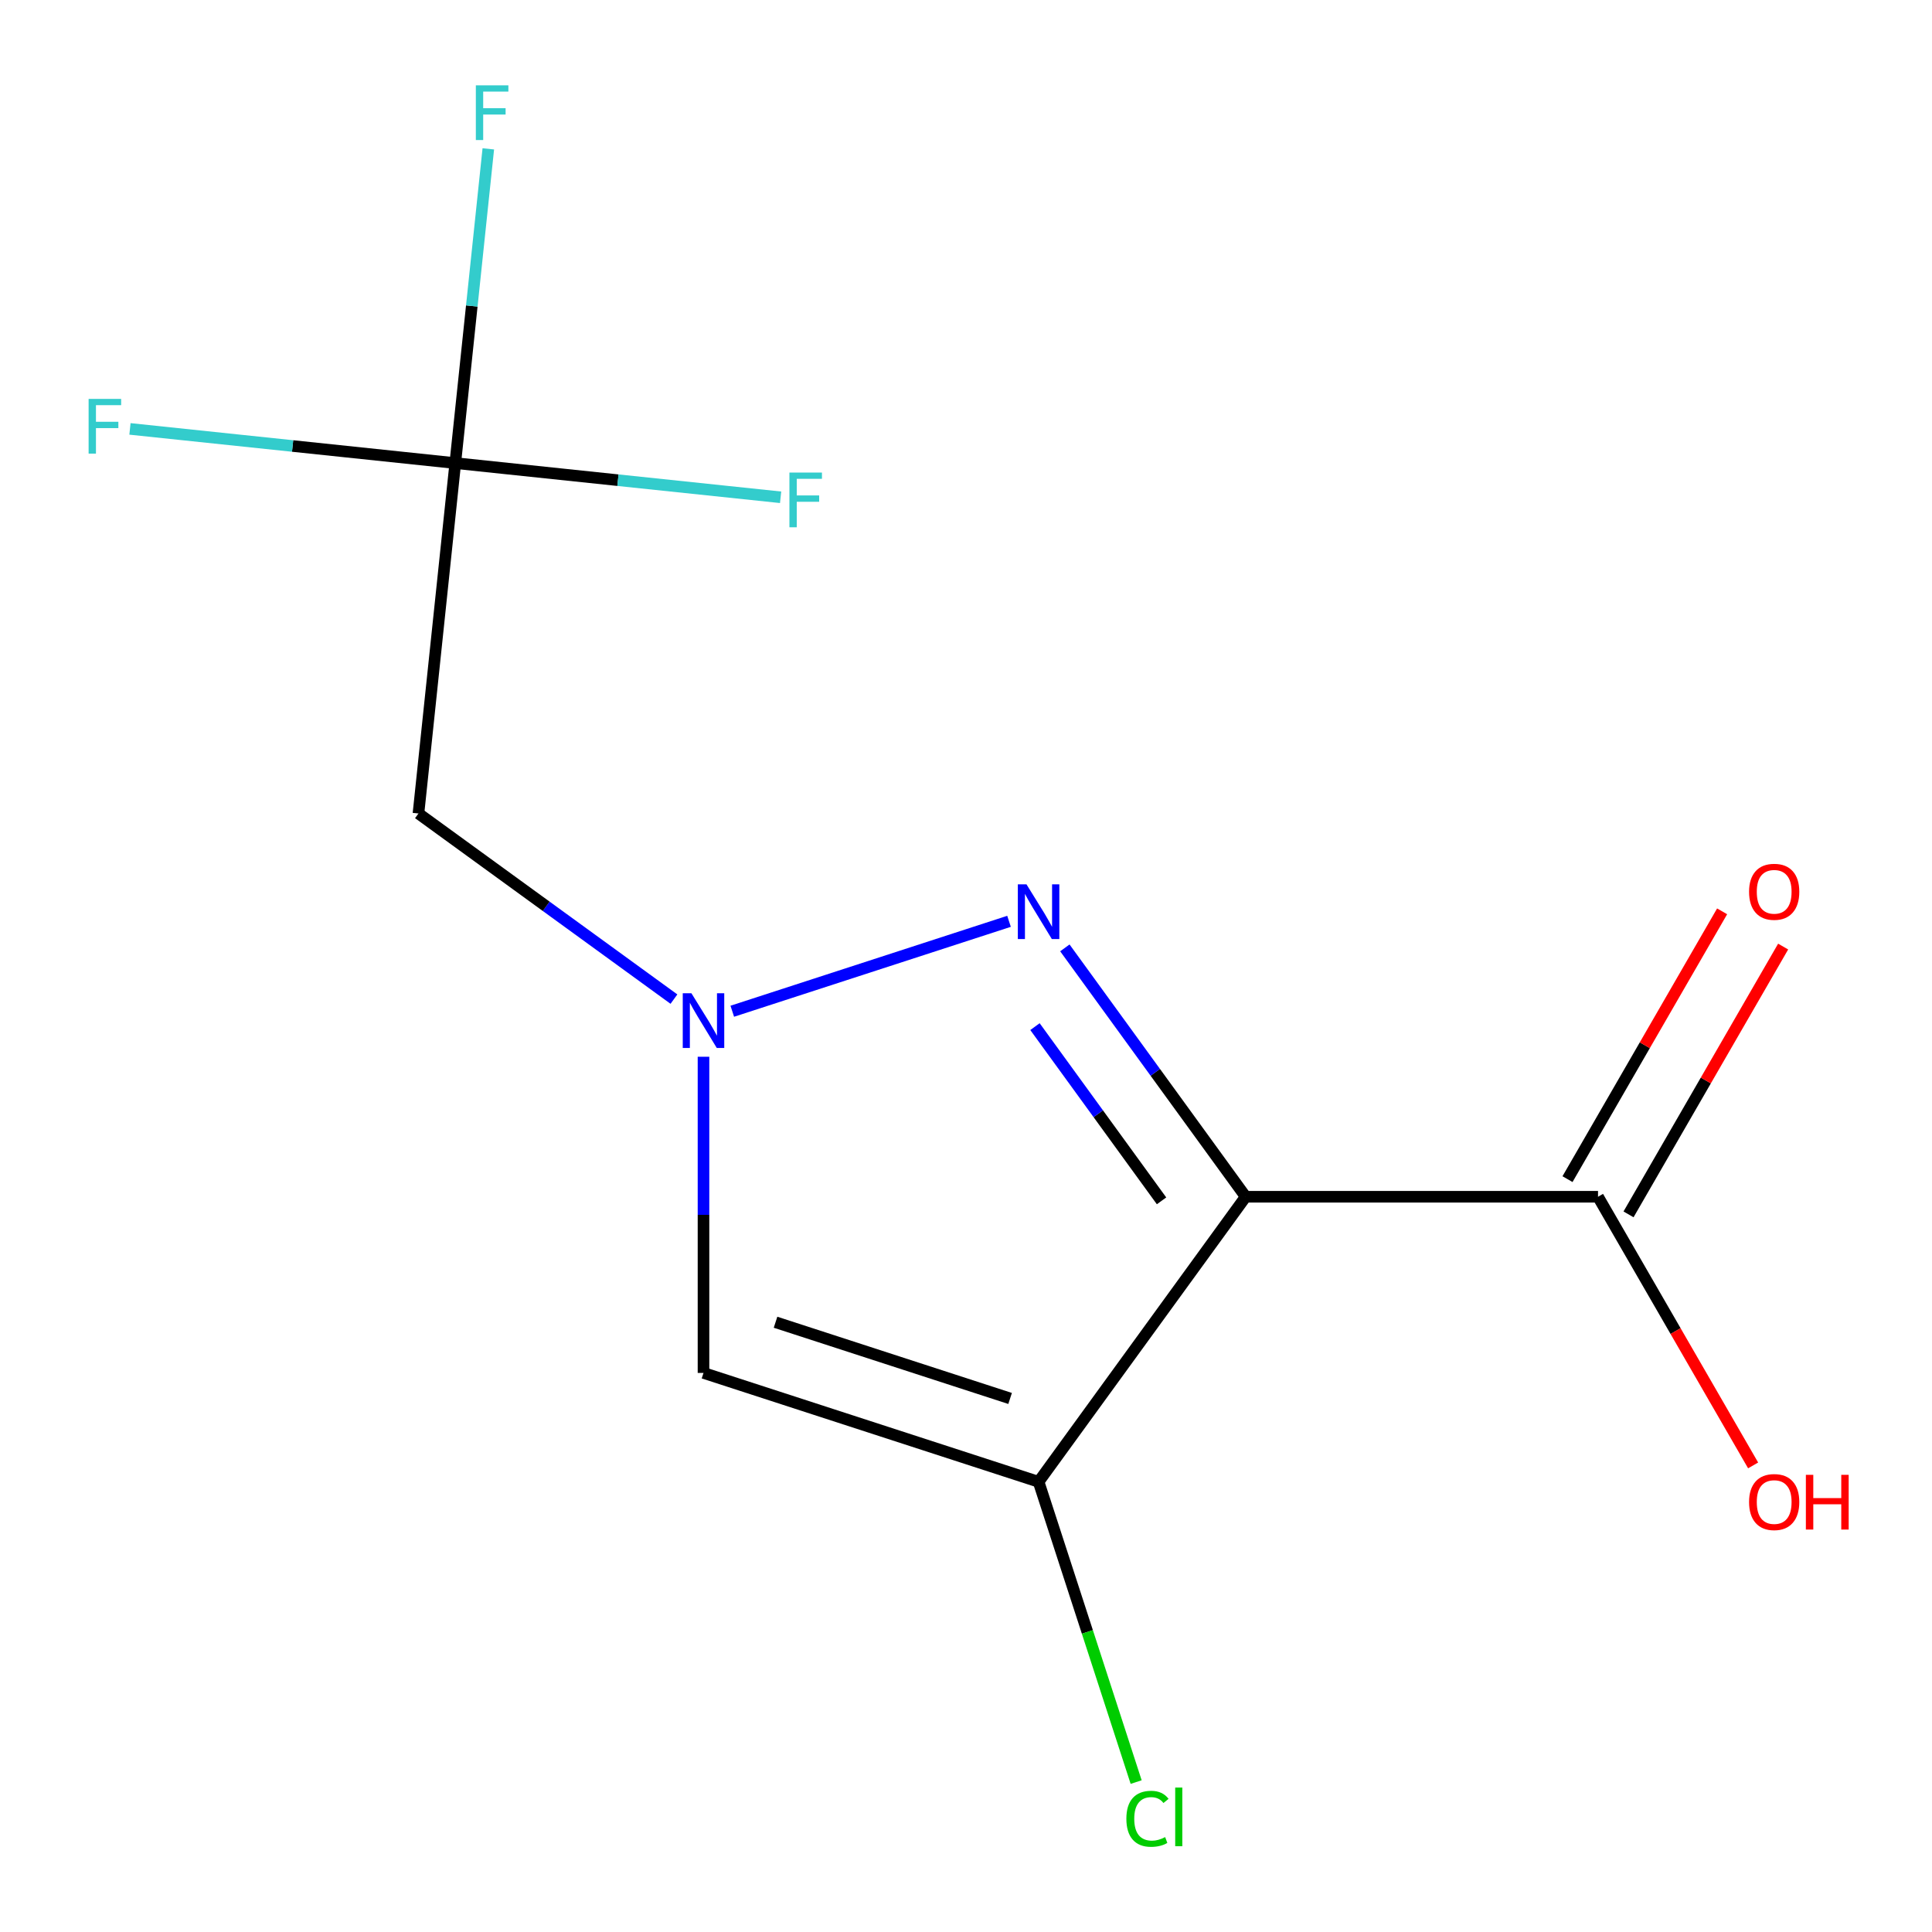 <?xml version='1.0' encoding='iso-8859-1'?>
<svg version='1.1' baseProfile='full'
              xmlns='http://www.w3.org/2000/svg'
                      xmlns:rdkit='http://www.rdkit.org/xml'
                      xmlns:xlink='http://www.w3.org/1999/xlink'
                  xml:space='preserve'
width='1000px' height='1000px' viewBox='0 0 1000 1000'>
<!-- END OF HEADER -->
<rect style='opacity:1.0;fill:#FFFFFF;stroke:none' width='1000' height='1000' x='0' y='0'> </rect>
<path class='bond-0' d='M 644.764,619.439 L 597.968,555.03' style='fill:none;fill-rule:evenodd;stroke:#000000;stroke-width:6px;stroke-linecap:butt;stroke-linejoin:miter;stroke-opacity:1' />
<path class='bond-0' d='M 597.968,555.03 L 551.171,490.62' style='fill:none;fill-rule:evenodd;stroke:#0000FF;stroke-width:6px;stroke-linecap:butt;stroke-linejoin:miter;stroke-opacity:1' />
<path class='bond-0' d='M 601.217,621.555 L 568.46,576.468' style='fill:none;fill-rule:evenodd;stroke:#000000;stroke-width:6px;stroke-linecap:butt;stroke-linejoin:miter;stroke-opacity:1' />
<path class='bond-0' d='M 568.46,576.468 L 535.703,531.382' style='fill:none;fill-rule:evenodd;stroke:#0000FF;stroke-width:6px;stroke-linecap:butt;stroke-linejoin:miter;stroke-opacity:1' />
<path class='bond-2' d='M 644.764,619.439 L 537.571,766.977' style='fill:none;fill-rule:evenodd;stroke:#000000;stroke-width:6px;stroke-linecap:butt;stroke-linejoin:miter;stroke-opacity:1' />
<path class='bond-5' d='M 644.764,619.439 L 827.131,619.439' style='fill:none;fill-rule:evenodd;stroke:#000000;stroke-width:6px;stroke-linecap:butt;stroke-linejoin:miter;stroke-opacity:1' />
<path class='bond-1' d='M 522.272,476.872 L 379.027,523.415' style='fill:none;fill-rule:evenodd;stroke:#0000FF;stroke-width:6px;stroke-linecap:butt;stroke-linejoin:miter;stroke-opacity:1' />
<path class='bond-6' d='M 348.831,517.14 L 282.711,469.102' style='fill:none;fill-rule:evenodd;stroke:#0000FF;stroke-width:6px;stroke-linecap:butt;stroke-linejoin:miter;stroke-opacity:1' />
<path class='bond-6' d='M 282.711,469.102 L 216.592,421.063' style='fill:none;fill-rule:evenodd;stroke:#000000;stroke-width:6px;stroke-linecap:butt;stroke-linejoin:miter;stroke-opacity:1' />
<path class='bond-13' d='M 364.13,546.975 L 364.13,628.799' style='fill:none;fill-rule:evenodd;stroke:#0000FF;stroke-width:6px;stroke-linecap:butt;stroke-linejoin:miter;stroke-opacity:1' />
<path class='bond-13' d='M 364.13,628.799 L 364.13,710.623' style='fill:none;fill-rule:evenodd;stroke:#000000;stroke-width:6px;stroke-linecap:butt;stroke-linejoin:miter;stroke-opacity:1' />
<path class='bond-3' d='M 537.571,766.977 L 364.13,710.623' style='fill:none;fill-rule:evenodd;stroke:#000000;stroke-width:6px;stroke-linecap:butt;stroke-linejoin:miter;stroke-opacity:1' />
<path class='bond-3' d='M 522.826,723.836 L 401.417,684.388' style='fill:none;fill-rule:evenodd;stroke:#000000;stroke-width:6px;stroke-linecap:butt;stroke-linejoin:miter;stroke-opacity:1' />
<path class='bond-8' d='M 537.571,766.977 L 562.821,844.688' style='fill:none;fill-rule:evenodd;stroke:#000000;stroke-width:6px;stroke-linecap:butt;stroke-linejoin:miter;stroke-opacity:1' />
<path class='bond-8' d='M 562.821,844.688 L 588.071,922.399' style='fill:none;fill-rule:evenodd;stroke:#00CC00;stroke-width:6px;stroke-linecap:butt;stroke-linejoin:miter;stroke-opacity:1' />
<path class='bond-4' d='M 235.654,239.695 L 216.592,421.063' style='fill:none;fill-rule:evenodd;stroke:#000000;stroke-width:6px;stroke-linecap:butt;stroke-linejoin:miter;stroke-opacity:1' />
<path class='bond-9' d='M 235.654,239.695 L 244.202,158.371' style='fill:none;fill-rule:evenodd;stroke:#000000;stroke-width:6px;stroke-linecap:butt;stroke-linejoin:miter;stroke-opacity:1' />
<path class='bond-9' d='M 244.202,158.371 L 252.749,77.046' style='fill:none;fill-rule:evenodd;stroke:#33CCCC;stroke-width:6px;stroke-linecap:butt;stroke-linejoin:miter;stroke-opacity:1' />
<path class='bond-10' d='M 235.654,239.695 L 151.46,230.846' style='fill:none;fill-rule:evenodd;stroke:#000000;stroke-width:6px;stroke-linecap:butt;stroke-linejoin:miter;stroke-opacity:1' />
<path class='bond-10' d='M 151.46,230.846 L 67.266,221.997' style='fill:none;fill-rule:evenodd;stroke:#33CCCC;stroke-width:6px;stroke-linecap:butt;stroke-linejoin:miter;stroke-opacity:1' />
<path class='bond-11' d='M 235.654,239.695 L 319.849,248.544' style='fill:none;fill-rule:evenodd;stroke:#000000;stroke-width:6px;stroke-linecap:butt;stroke-linejoin:miter;stroke-opacity:1' />
<path class='bond-11' d='M 319.849,248.544 L 404.043,257.393' style='fill:none;fill-rule:evenodd;stroke:#33CCCC;stroke-width:6px;stroke-linecap:butt;stroke-linejoin:miter;stroke-opacity:1' />
<path class='bond-7' d='M 842.924,628.557 L 882.939,559.25' style='fill:none;fill-rule:evenodd;stroke:#000000;stroke-width:6px;stroke-linecap:butt;stroke-linejoin:miter;stroke-opacity:1' />
<path class='bond-7' d='M 882.939,559.25 L 922.954,489.942' style='fill:none;fill-rule:evenodd;stroke:#FF0000;stroke-width:6px;stroke-linecap:butt;stroke-linejoin:miter;stroke-opacity:1' />
<path class='bond-7' d='M 811.337,610.321 L 851.352,541.013' style='fill:none;fill-rule:evenodd;stroke:#000000;stroke-width:6px;stroke-linecap:butt;stroke-linejoin:miter;stroke-opacity:1' />
<path class='bond-7' d='M 851.352,541.013 L 891.367,471.705' style='fill:none;fill-rule:evenodd;stroke:#FF0000;stroke-width:6px;stroke-linecap:butt;stroke-linejoin:miter;stroke-opacity:1' />
<path class='bond-12' d='M 827.131,619.439 L 867.273,688.967' style='fill:none;fill-rule:evenodd;stroke:#000000;stroke-width:6px;stroke-linecap:butt;stroke-linejoin:miter;stroke-opacity:1' />
<path class='bond-12' d='M 867.273,688.967 L 907.414,758.494' style='fill:none;fill-rule:evenodd;stroke:#FF0000;stroke-width:6px;stroke-linecap:butt;stroke-linejoin:miter;stroke-opacity:1' />
<path  class='atom-1' d='M 531.311 457.741
L 540.591 472.741
Q 541.511 474.221, 542.991 476.901
Q 544.471 479.581, 544.551 479.741
L 544.551 457.741
L 548.311 457.741
L 548.311 486.061
L 544.431 486.061
L 534.471 469.661
Q 533.311 467.741, 532.071 465.541
Q 530.871 463.341, 530.511 462.661
L 530.511 486.061
L 526.831 486.061
L 526.831 457.741
L 531.311 457.741
' fill='#0000FF'/>
<path  class='atom-2' d='M 357.87 514.096
L 367.15 529.096
Q 368.07 530.576, 369.55 533.256
Q 371.03 535.936, 371.11 536.096
L 371.11 514.096
L 374.87 514.096
L 374.87 542.416
L 370.99 542.416
L 361.03 526.016
Q 359.87 524.096, 358.63 521.896
Q 357.43 519.696, 357.07 519.016
L 357.07 542.416
L 353.39 542.416
L 353.39 514.096
L 357.87 514.096
' fill='#0000FF'/>
<path  class='atom-8' d='M 905.314 461.585
Q 905.314 454.785, 908.674 450.985
Q 912.034 447.185, 918.314 447.185
Q 924.594 447.185, 927.954 450.985
Q 931.314 454.785, 931.314 461.585
Q 931.314 468.465, 927.914 472.385
Q 924.514 476.265, 918.314 476.265
Q 912.074 476.265, 908.674 472.385
Q 905.314 468.505, 905.314 461.585
M 918.314 473.065
Q 922.634 473.065, 924.954 470.185
Q 927.314 467.265, 927.314 461.585
Q 927.314 456.025, 924.954 453.225
Q 922.634 450.385, 918.314 450.385
Q 913.994 450.385, 911.634 453.185
Q 909.314 455.985, 909.314 461.585
Q 909.314 467.305, 911.634 470.185
Q 913.994 473.065, 918.314 473.065
' fill='#FF0000'/>
<path  class='atom-9' d='M 583.006 941.399
Q 583.006 934.359, 586.286 930.679
Q 589.606 926.959, 595.886 926.959
Q 601.726 926.959, 604.846 931.079
L 602.206 933.239
Q 599.926 930.239, 595.886 930.239
Q 591.606 930.239, 589.326 933.119
Q 587.086 935.959, 587.086 941.399
Q 587.086 946.999, 589.406 949.879
Q 591.766 952.759, 596.326 952.759
Q 599.446 952.759, 603.086 950.879
L 604.206 953.879
Q 602.726 954.839, 600.486 955.399
Q 598.246 955.959, 595.766 955.959
Q 589.606 955.959, 586.286 952.199
Q 583.006 948.439, 583.006 941.399
' fill='#00CC00'/>
<path  class='atom-9' d='M 608.286 925.239
L 611.966 925.239
L 611.966 955.599
L 608.286 955.599
L 608.286 925.239
' fill='#00CC00'/>
<path  class='atom-10' d='M 246.297 44.167
L 263.137 44.167
L 263.137 47.407
L 250.097 47.407
L 250.097 56.007
L 261.697 56.007
L 261.697 59.287
L 250.097 59.287
L 250.097 72.487
L 246.297 72.487
L 246.297 44.167
' fill='#33CCCC'/>
<path  class='atom-11' d='M 45.866 206.472
L 62.706 206.472
L 62.706 209.712
L 49.666 209.712
L 49.666 218.312
L 61.266 218.312
L 61.266 221.592
L 49.666 221.592
L 49.666 234.792
L 45.866 234.792
L 45.866 206.472
' fill='#33CCCC'/>
<path  class='atom-12' d='M 408.602 244.598
L 425.442 244.598
L 425.442 247.838
L 412.402 247.838
L 412.402 256.438
L 424.002 256.438
L 424.002 259.718
L 412.402 259.718
L 412.402 272.918
L 408.602 272.918
L 408.602 244.598
' fill='#33CCCC'/>
<path  class='atom-13' d='M 905.314 777.454
Q 905.314 770.654, 908.674 766.854
Q 912.034 763.054, 918.314 763.054
Q 924.594 763.054, 927.954 766.854
Q 931.314 770.654, 931.314 777.454
Q 931.314 784.334, 927.914 788.254
Q 924.514 792.134, 918.314 792.134
Q 912.074 792.134, 908.674 788.254
Q 905.314 784.374, 905.314 777.454
M 918.314 788.934
Q 922.634 788.934, 924.954 786.054
Q 927.314 783.134, 927.314 777.454
Q 927.314 771.894, 924.954 769.094
Q 922.634 766.254, 918.314 766.254
Q 913.994 766.254, 911.634 769.054
Q 909.314 771.854, 909.314 777.454
Q 909.314 783.174, 911.634 786.054
Q 913.994 788.934, 918.314 788.934
' fill='#FF0000'/>
<path  class='atom-13' d='M 934.714 763.374
L 938.554 763.374
L 938.554 775.414
L 953.034 775.414
L 953.034 763.374
L 956.874 763.374
L 956.874 791.694
L 953.034 791.694
L 953.034 778.614
L 938.554 778.614
L 938.554 791.694
L 934.714 791.694
L 934.714 763.374
' fill='#FF0000'/>
</svg>
